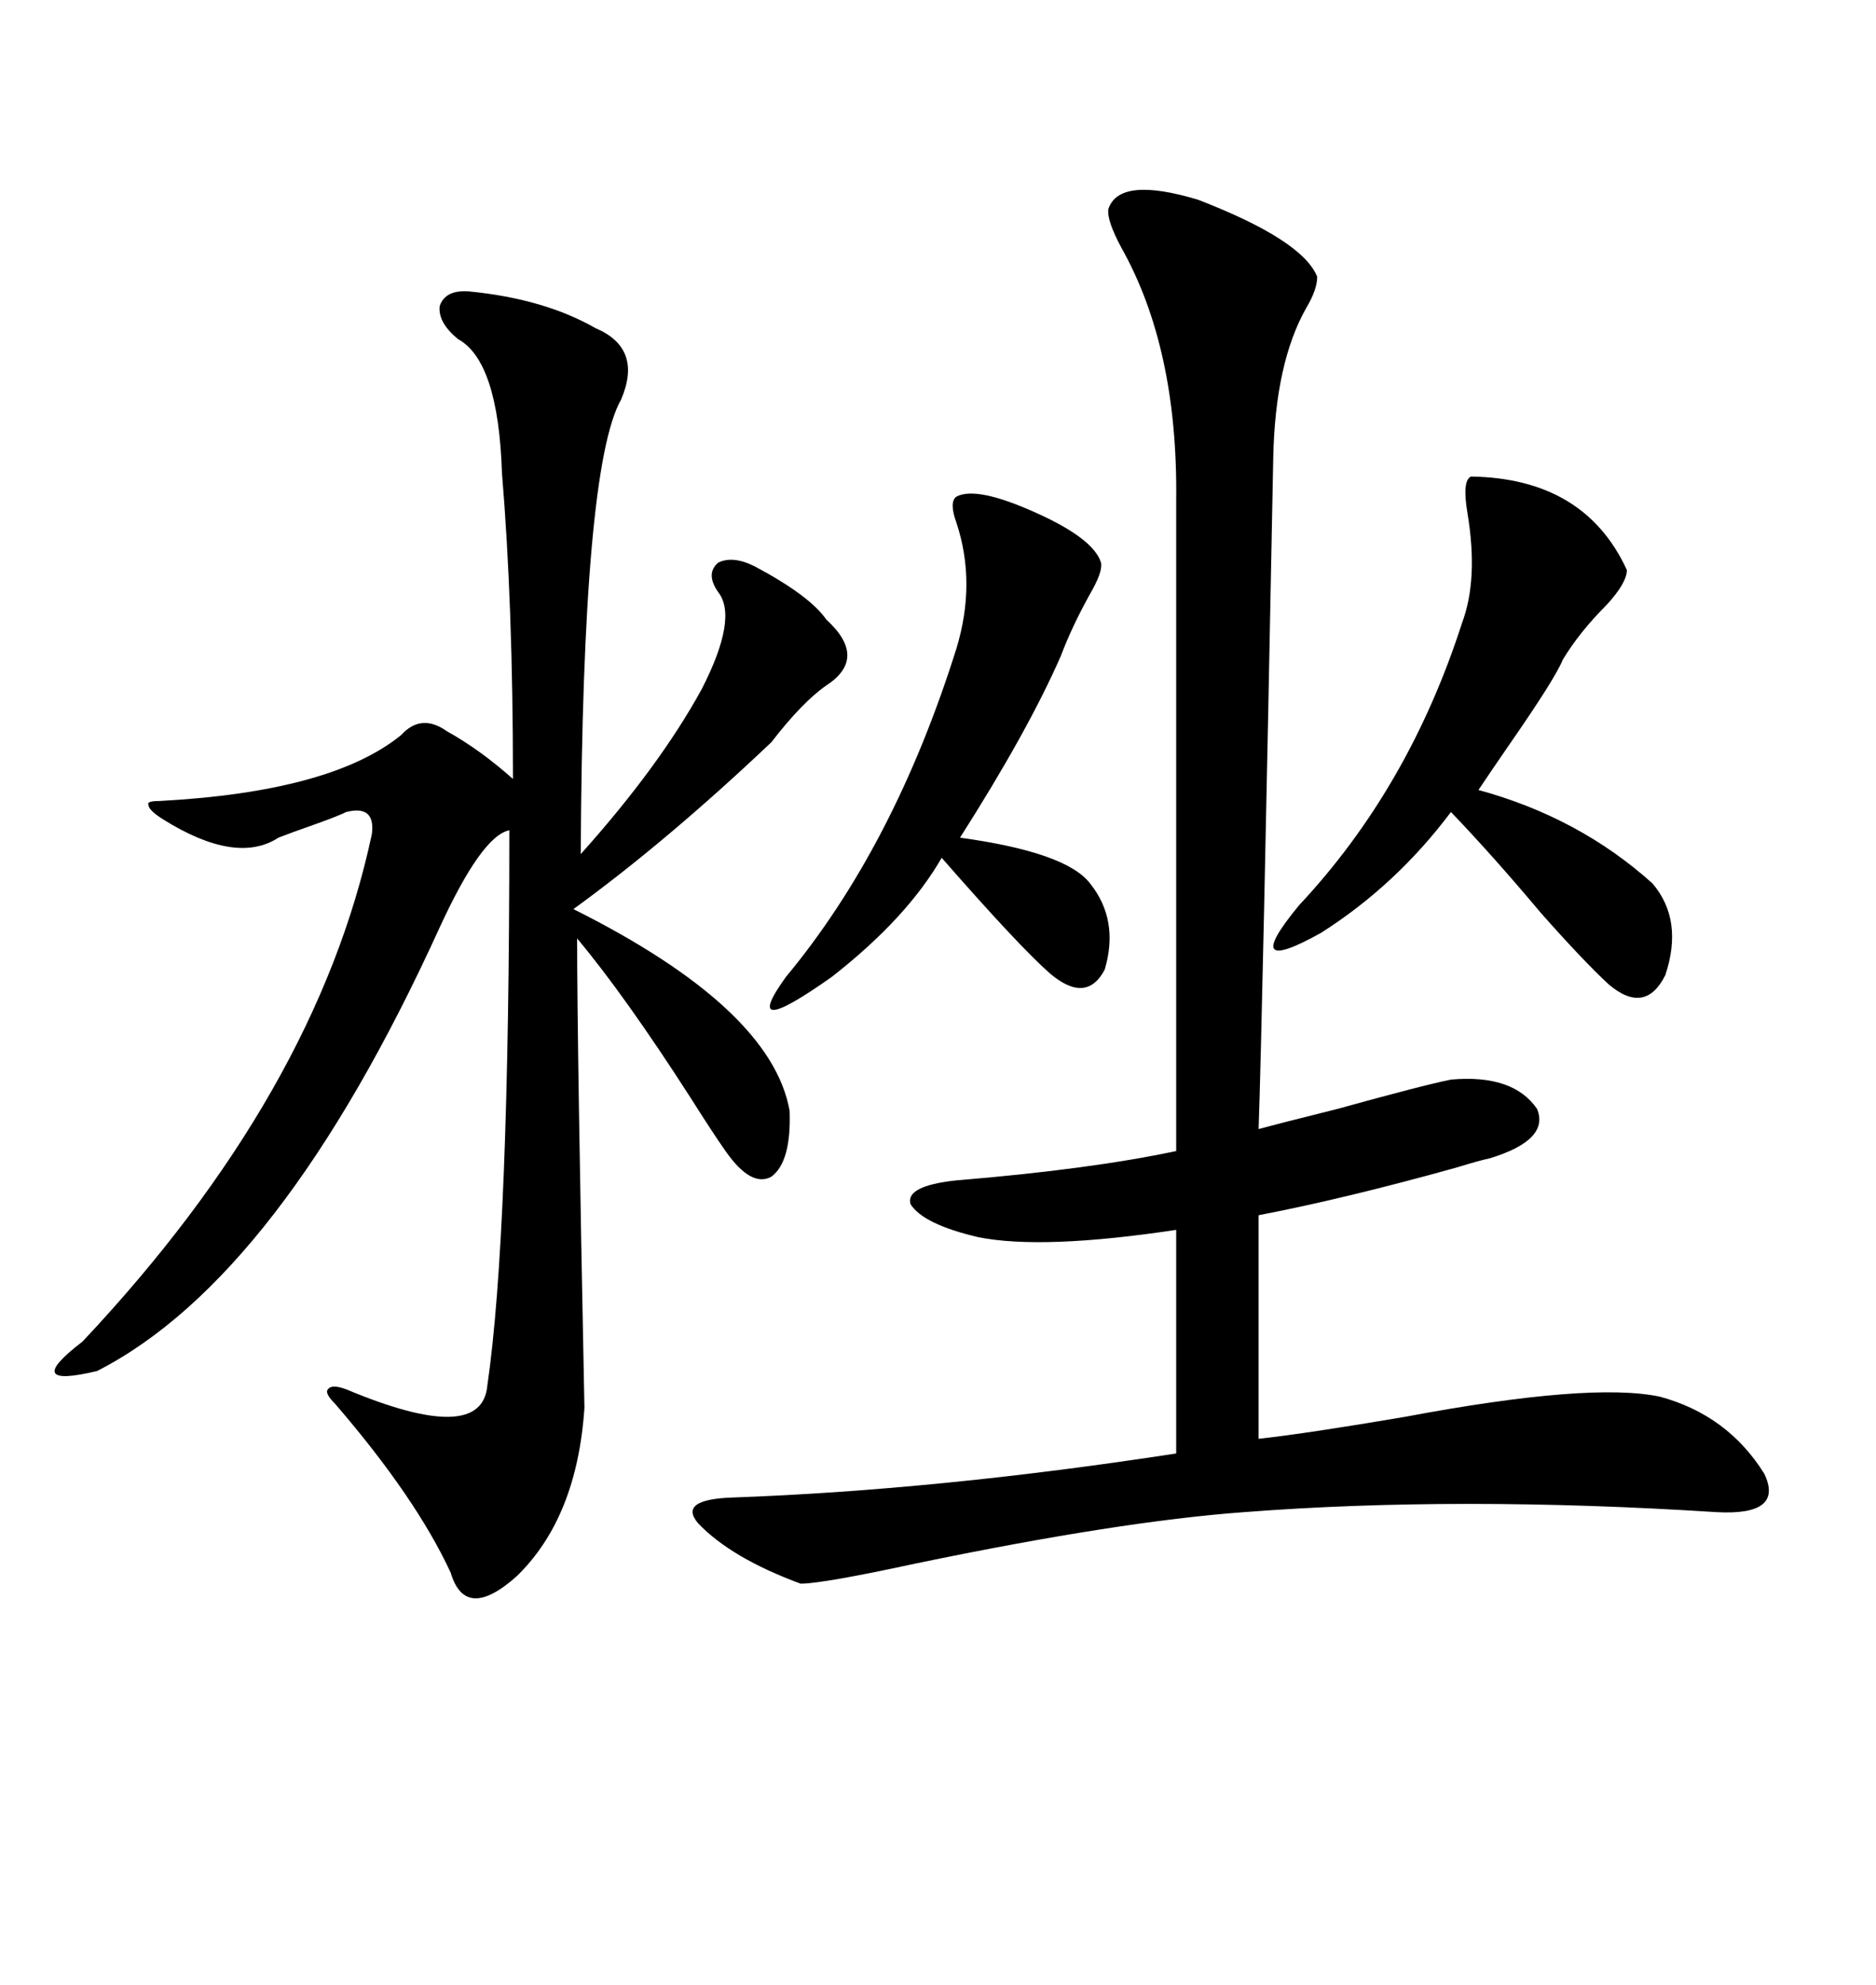 <svg xmlns="http://www.w3.org/2000/svg" xmlns:xlink="http://www.w3.org/1999/xlink" width="300" height="317.285"><path d="M210.64 44.24L210.64 44.24Q210.64 46.29 208.89 49.22L208.89 49.22Q203.91 58.01 203.61 73.24L203.61 73.24Q201.86 163.77 201.27 180.47L201.27 180.47Q204.49 179.59 213.87 177.25L213.87 177.25Q227.64 173.44 232.03 172.56L232.03 172.56Q241.99 171.68 245.80 177.25L245.80 177.25Q247.85 182.23 238.18 185.16L238.18 185.16Q236.72 185.45 232.91 186.62L232.91 186.62Q215.04 191.60 201.27 194.24L201.27 194.24L201.27 229.98Q209.18 229.10 224.71 226.46L224.71 226.46Q254.30 220.90 265.43 223.24L265.43 223.24Q276.27 226.17 282.13 235.55L282.13 235.55Q285.35 242.29 274.51 241.70L274.51 241.70Q233.20 239.06 198.93 241.70L198.93 241.70Q179.00 243.16 146.48 249.90L146.48 249.90Q131.54 253.13 128.03 253.13L128.03 253.13Q116.89 249.02 111.62 243.46L111.62 243.46Q108.40 239.65 117.19 239.36L117.19 239.36Q150 238.18 188.09 232.32L188.09 232.32L188.09 196.58Q166.70 199.80 156.45 197.75L156.45 197.75Q147.66 195.70 145.61 192.48L145.61 192.48Q144.73 189.55 152.93 188.67L152.93 188.67Q174.32 186.91 188.09 183.98L188.09 183.98L188.09 79.98Q188.38 55.66 179.30 39.55L179.30 39.55Q176.95 35.16 177.25 33.40L177.25 33.40Q179.00 28.13 191.60 31.93L191.60 31.93Q208.30 38.38 210.64 44.24ZM75 46.58L75 46.58Q87.01 47.75 95.21 52.44L95.21 52.44Q102.83 55.66 99.32 63.87L99.32 63.87Q93.16 74.71 92.87 136.52L92.87 136.52Q105.47 122.46 112.21 110.16L112.21 110.16Q118.07 98.73 114.84 94.63L114.84 94.63Q112.79 91.70 114.84 89.94L114.84 89.94Q117.19 88.77 120.70 90.53L120.70 90.53Q129.49 95.21 132.13 99.02L132.13 99.02Q138.87 105.18 132.13 109.57L132.13 109.57Q128.32 112.21 123.34 118.65L123.34 118.65Q106.64 134.47 91.70 145.31L91.70 145.31Q123.34 161.13 126.27 177.54L126.27 177.54Q126.56 185.74 123.34 188.09L123.34 188.09Q120.12 189.84 116.02 183.98L116.02 183.98Q113.96 181.05 110.45 175.49L110.45 175.49Q99.90 159.08 92.29 150L92.29 150Q92.29 166.99 93.46 225L93.46 225Q92.29 242.58 82.62 251.95L82.62 251.95Q74.41 259.28 72.07 251.37L72.07 251.37Q66.50 239.36 53.61 224.41L53.61 224.41Q51.86 222.66 52.44 222.07L52.44 222.07Q53.03 221.19 55.37 222.07L55.37 222.07Q77.05 231.15 77.93 221.48L77.93 221.48Q81.45 197.46 81.45 132.71L81.45 132.71Q77.05 133.59 70.31 148.24L70.31 148.24Q44.82 204.20 15.53 219.14L15.53 219.14Q9.38 220.61 8.79 219.43L8.79 219.43Q8.20 218.26 13.18 214.45L13.18 214.45Q50.68 174.61 59.47 133.30L59.47 133.30Q60.06 128.61 55.37 129.79L55.37 129.79Q54.20 130.37 50.98 131.54L50.98 131.54Q46.00 133.30 44.53 133.89L44.53 133.89Q37.79 138.28 26.07 130.96L26.07 130.96Q23.73 129.49 23.73 128.61L23.73 128.61Q23.44 128.03 25.49 128.03L25.49 128.03Q53.03 126.56 64.16 117.48L64.16 117.48Q67.38 113.96 71.48 116.89L71.48 116.89Q76.76 119.82 82.03 124.51L82.03 124.51Q82.03 96.68 80.27 75.59L80.27 75.59Q79.69 57.71 73.24 54.20L73.24 54.20Q70.02 51.56 70.31 48.93L70.31 48.93Q71.19 46.29 75 46.58ZM235.25 76.17L235.25 76.17Q253.42 76.46 260.16 91.11L260.16 91.11Q260.16 93.16 256.93 96.68L256.93 96.68Q252.54 101.07 249.90 105.47L249.90 105.47Q248.73 108.40 241.41 118.95L241.41 118.95Q238.18 123.63 236.43 126.27L236.43 126.27Q252.54 130.66 264.26 141.21L264.26 141.21Q269.24 147.07 266.31 155.86L266.31 155.86Q263.09 162.30 257.23 157.32L257.23 157.32Q253.13 153.52 246.39 145.90L246.39 145.90Q238.77 136.82 232.03 129.79L232.03 129.79Q223.24 141.50 211.23 149.12L211.23 149.12Q198.05 156.45 207.71 144.73L207.71 144.73Q225.29 125.98 233.79 99.61L233.79 99.61Q236.43 92.58 234.67 82.03L234.67 82.03Q233.79 76.76 235.25 76.17ZM152.93 79.39L152.93 79.39Q156.15 77.64 165.82 82.03L165.82 82.03Q174.90 86.13 176.07 89.94L176.07 89.94Q176.37 91.41 174.32 94.92L174.32 94.92Q171.39 100.20 169.63 104.88L169.63 104.88Q164.36 116.89 153.52 133.89L153.52 133.89Q170.51 136.23 174.32 141.21L174.32 141.21Q179.00 147.07 176.66 154.98L176.66 154.98Q173.73 160.55 167.87 155.57L167.87 155.57Q162.89 151.17 150.59 137.11L150.59 137.11Q145.02 146.78 133.01 156.15L133.01 156.15Q118.07 166.70 125.68 156.15L125.68 156.15Q142.97 135.35 152.93 103.71L152.93 103.71Q156.15 93.16 152.93 83.50L152.93 83.50Q151.76 80.27 152.93 79.39Z"/></svg>